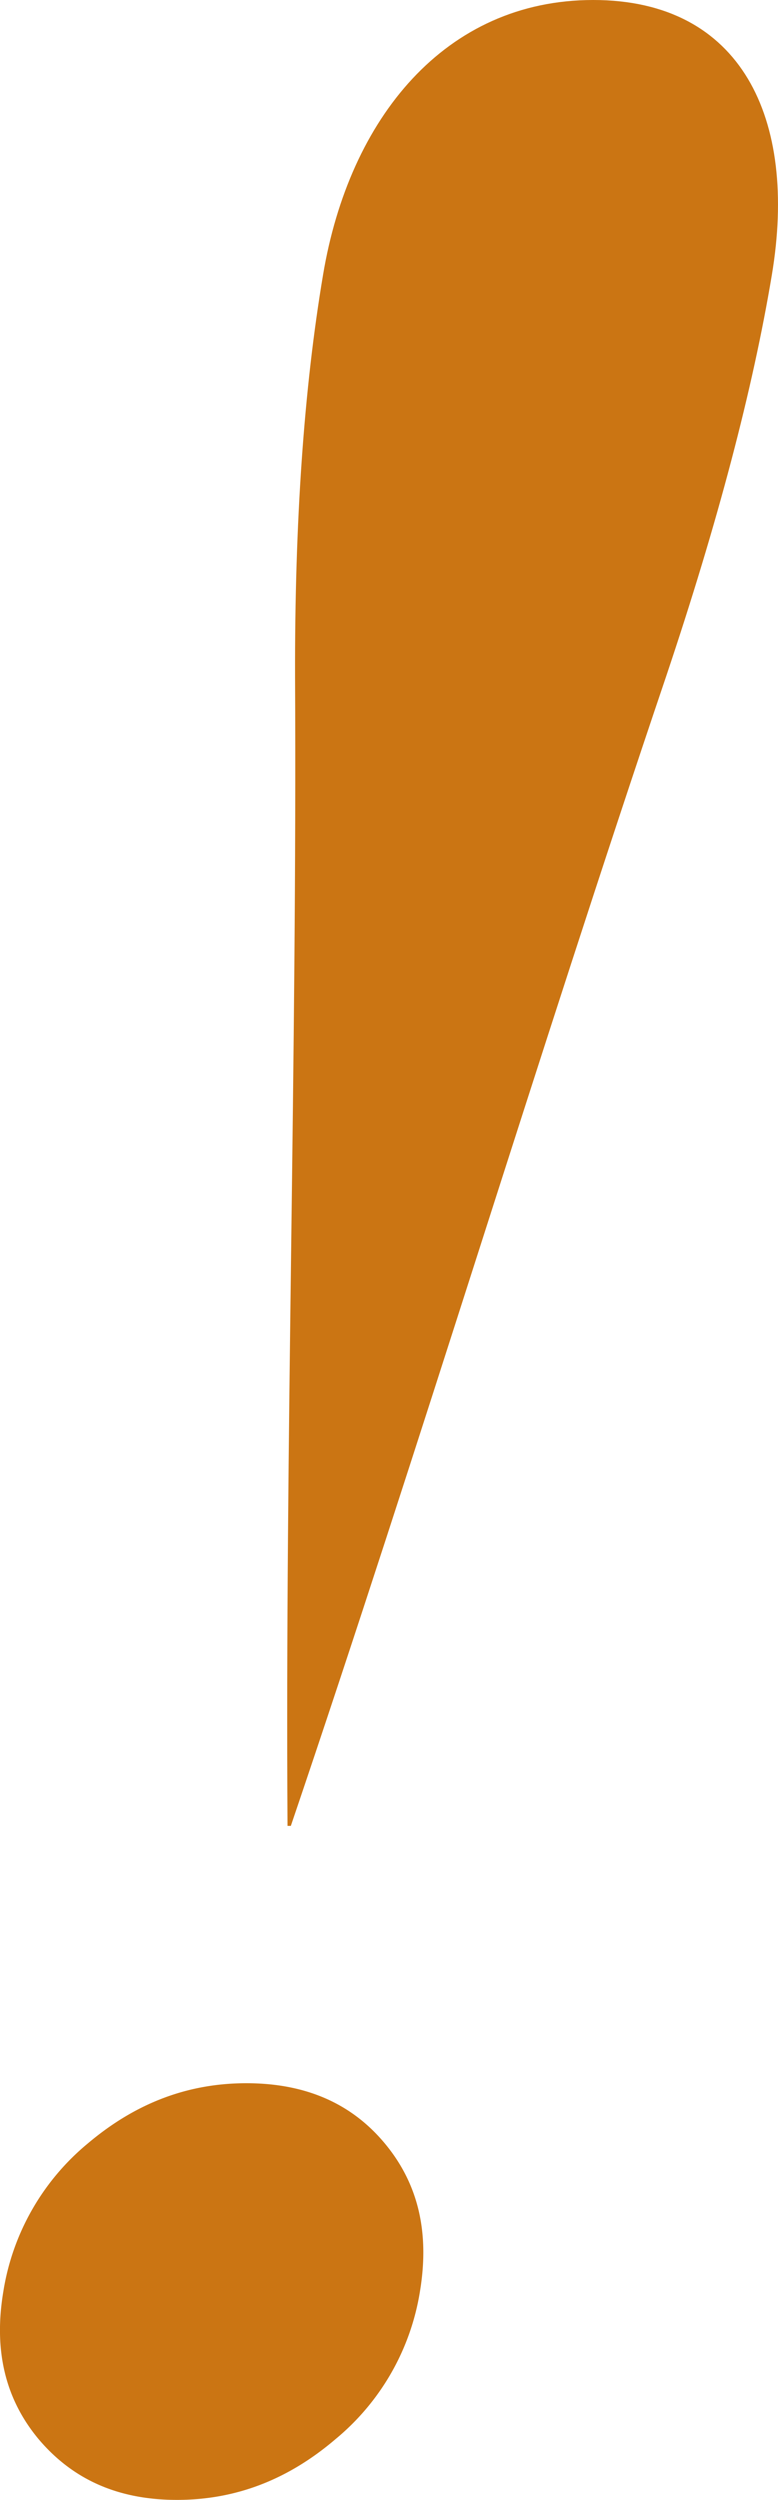 <svg xmlns="http://www.w3.org/2000/svg" xmlns:xlink="http://www.w3.org/1999/xlink" viewBox="0 0 121.74 391.11"><defs><style>.cls-1{fill:none;}.cls-2{clip-path:url(#clip-path);}.cls-3{fill:#cb7513;fill-rule:evenodd;}</style><clipPath id="clip-path" transform="translate(0 0)"><rect class="cls-1" width="121.74" height="391.11"></rect></clipPath></defs><g id="Camada_2" data-name="Camada 2"><g id="Camada_1-2" data-name="Camada 1"><g class="cls-2"><path class="cls-3" d="M6.06,381.63c5.38,6.35,12.5,9.48,21.63,9.48S45,388,52.47,381.63a37.68,37.68,0,0,0,13.24-23.11c1.53-9.22-.23-16.87-5.52-23.21s-12.52-9.39-21.64-9.39S21.26,329,13.78,335.31A37.72,37.72,0,0,0,.52,358.52c-1.52,9.12.25,16.77,5.54,23.11" transform="translate(0 0)"></path><path class="cls-3" d="M50.55,43c-3,17.82-4.44,38.68-4.38,62.84.31,59.73-1.55,119.8-1.18,179.82h.52c20.36-60,38.51-120.09,58.72-179.82,8.11-24.16,13.58-45,16.55-62.84C124.86,18.51,116,0,92.83,0S54.64,18.51,50.55,43" transform="translate(0 0)"></path></g></g></g></svg>